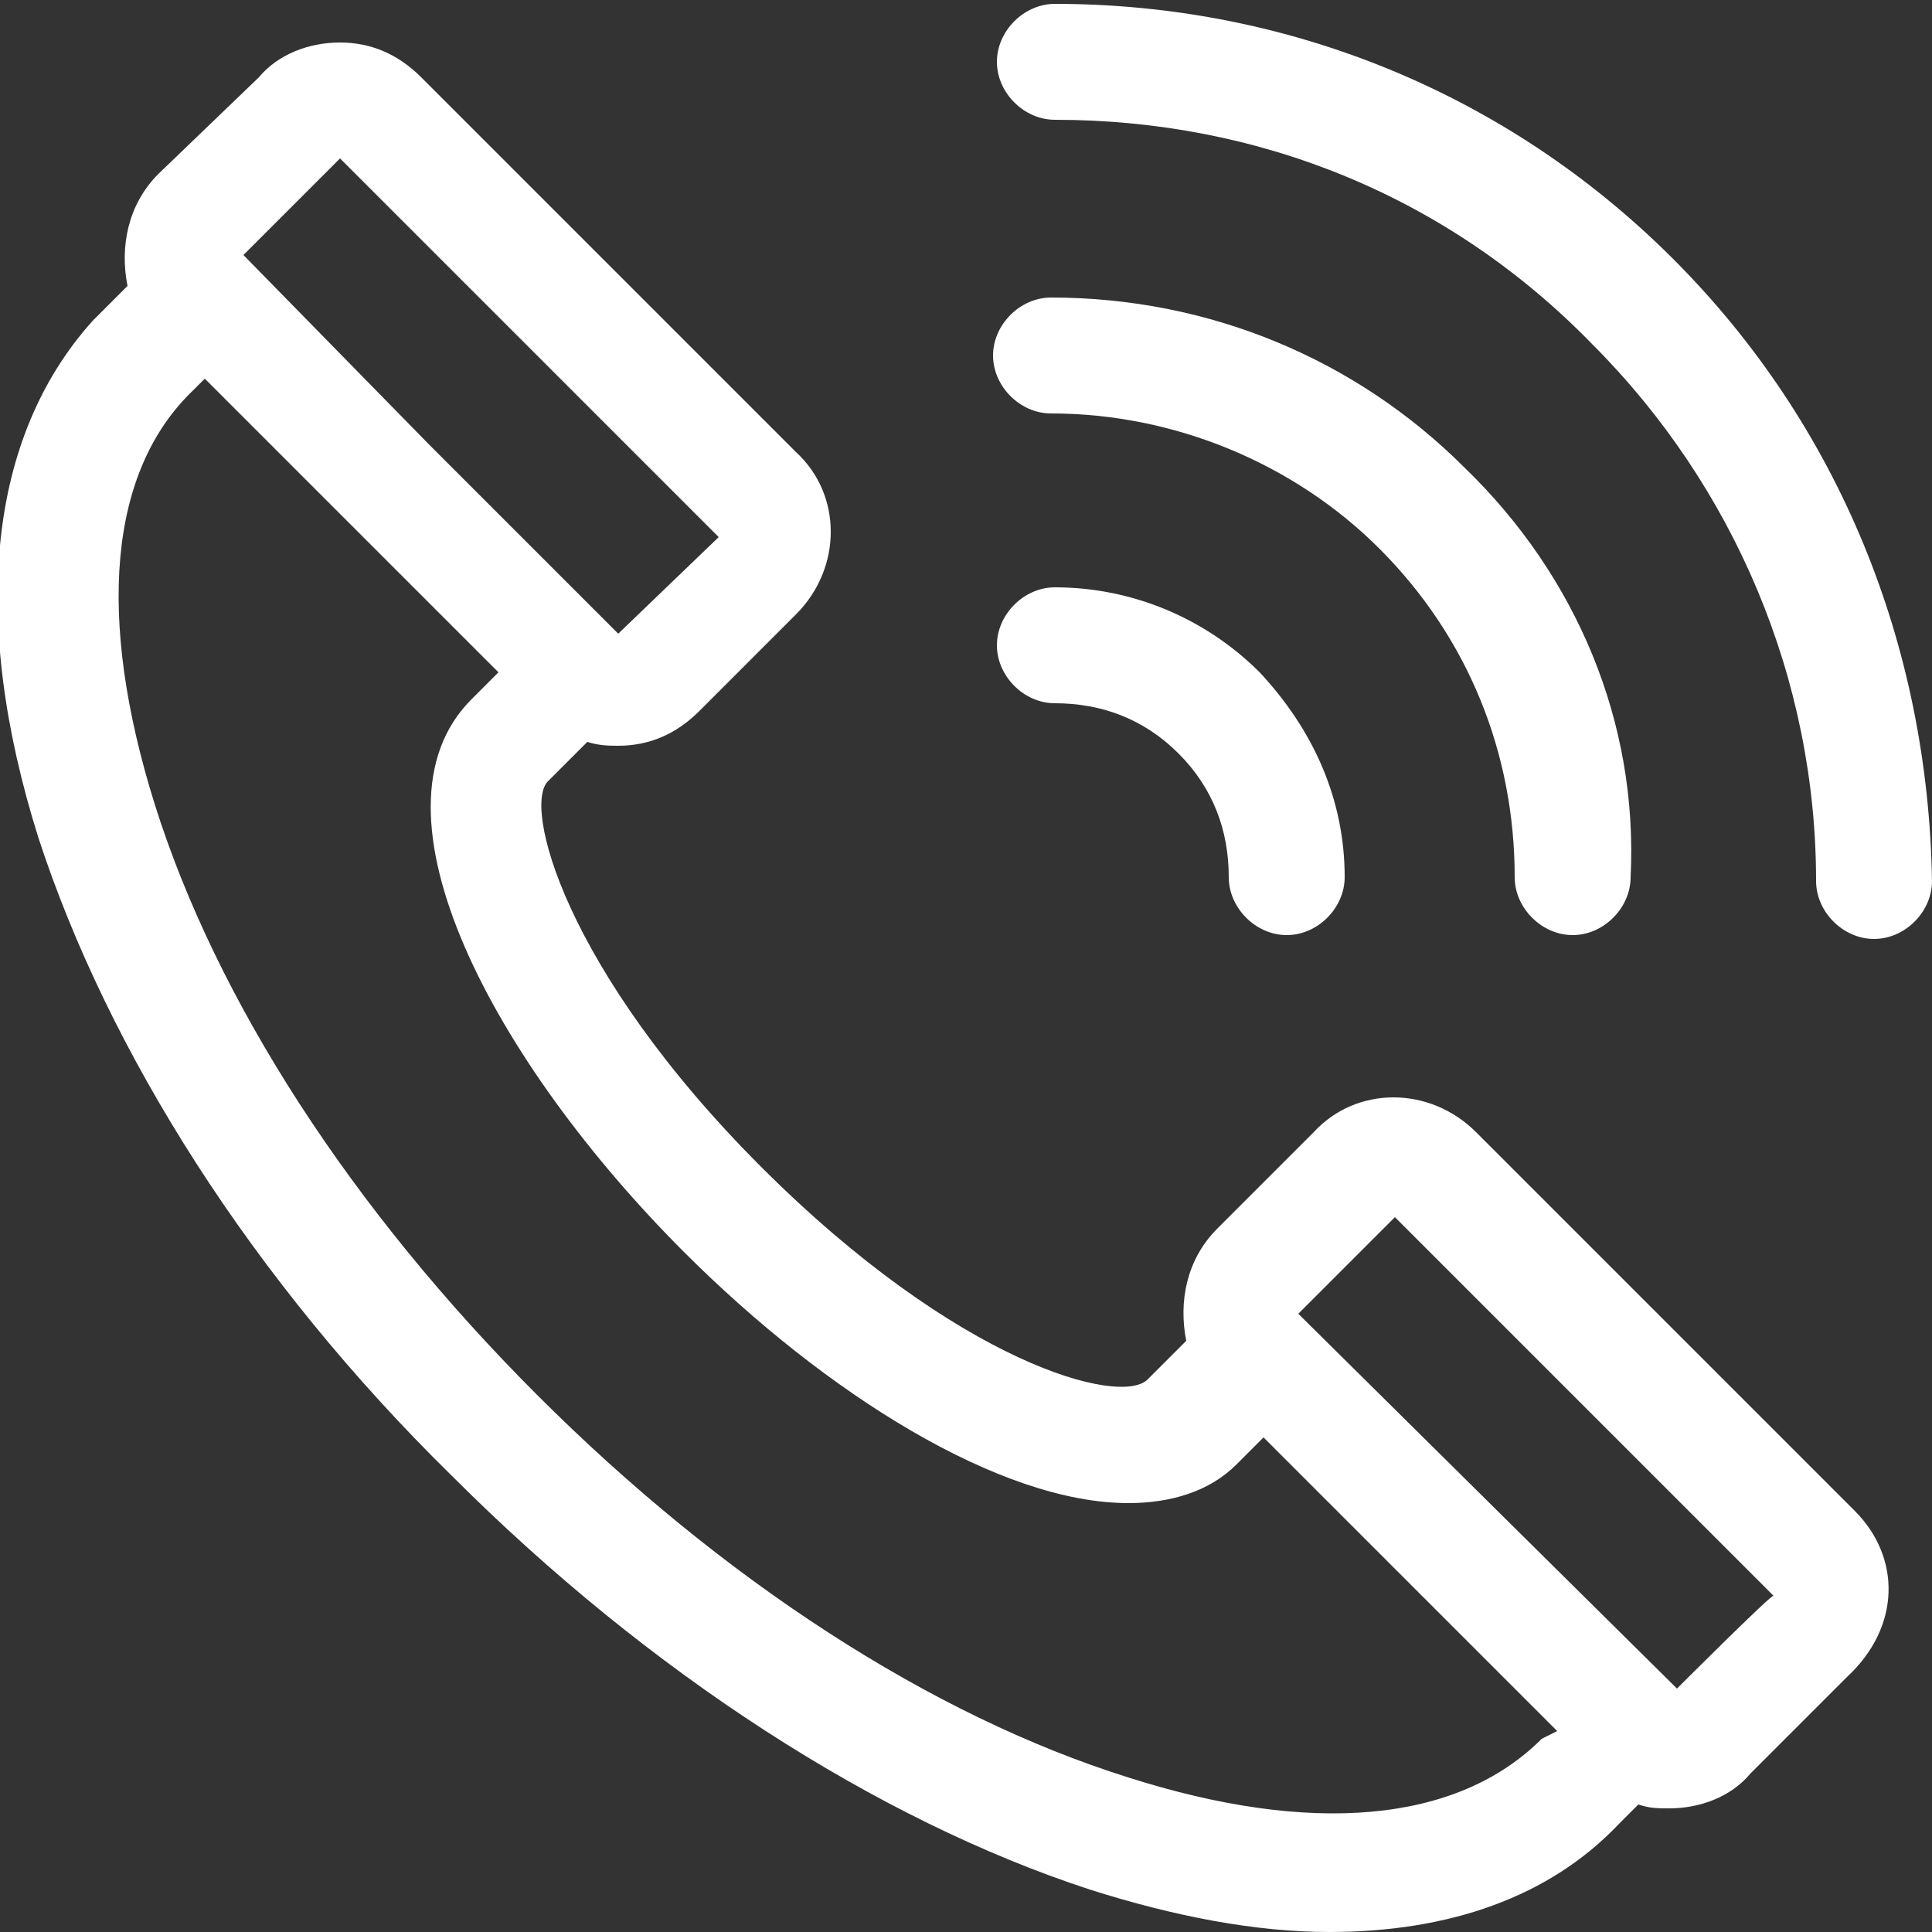 <?xml version="1.0" encoding="utf-8"?>
<!-- Generator: Adobe Illustrator 16.0.0, SVG Export Plug-In . SVG Version: 6.00 Build 0)  -->
<!DOCTYPE svg PUBLIC "-//W3C//DTD SVG 1.1//EN" "http://www.w3.org/Graphics/SVG/1.1/DTD/svg11.dtd">
<svg version="1.1" id="Layer_1" xmlns="http://www.w3.org/2000/svg" xmlns:xlink="http://www.w3.org/1999/xlink" x="0px" y="0px"
	 width="50px" height="50px" viewBox="0 0 50 50" style="enable-background:new 0 0 50 50;" xml:space="preserve">
<rect x="0" y="0" width="50" height="50" fill="#333333" stroke="none"/>
<style type="text/css">
<![CDATA[
	.st0{fill:#FFFFFF;}
]]>
</style>
<g>
	<g>
		<g>
			<path class="st0" d="M48,39.1l-9.8-9.8c-1.2-1.2-3.1-1.2-4.2,0l-2.5,2.5c-0.8,0.8-1,1.9-0.8,2.9l-1,1c0,0,0,0,0,0
				c-0.7,0.7-4.9-0.4-10-5.5c-5.1-5.1-6.2-9.4-5.5-10h0l1-1c0.3,0.1,0.6,0.1,0.8,0.1c0.8,0,1.5-0.3,2.1-0.9l2.5-2.5
				c1.2-1.2,1.2-3.1,0-4.2L10.9,2c-0.6-0.6-1.3-0.9-2.1-0.9C8,1.1,7.2,1.4,6.7,2L4.1,4.5c-0.8,0.8-1,1.9-0.8,2.9
				c0,0-0.8,0.8-0.9,0.9c-2.7,3-3.2,7.7-1.4,13.4c1.8,5.5,5.5,11.4,10.7,16.5c5.1,5.1,11,8.9,16.5,10.7c2.2,0.7,4.3,1.1,6.2,1.1
				c3.1,0,5.7-0.9,7.5-2.8l0.5-0.5c0.3,0.1,0.5,0.1,0.8,0.1c0.8,0,1.6-0.3,2.1-0.9l2.5-2.5C49.2,42.1,49.2,40.3,48,39.1z M8.8,4.1
				l9.8,9.8L16,16.4c0,0,0,0,0,0l0,0l-4.9-4.9L6.3,6.6L8.8,4.1z M39.9,45L39.9,45c-2.2,2.2-6,2.5-10.7,1c-5.1-1.6-10.5-5.1-15.3-9.9
				C9.1,31.3,5.6,25.9,4,20.8C2.5,16,2.8,12.2,5,10.1l0,0l0.3-0.3l7.6,7.6l-0.7,0.7c0,0,0,0,0,0c-2.9,2.9,0.6,9.4,5.5,14.3
				c3.7,3.7,8.2,6.5,11.5,6.5c1.1,0,2.1-0.3,2.8-1c0,0,0,0,0,0l0.7-0.7l7.6,7.6L39.9,45z M43.4,43.7L33.6,34l2.5-2.5l9.8,9.8
				C45.9,41.2,43.4,43.7,43.4,43.7z"/>
		</g>
	</g>
	<g>
		<g>
			<path class="st0" d="M37.9,12.1c-2.8-2.8-6.6-4.4-10.7-4.4c-0.8,0-1.5,0.7-1.5,1.5s0.7,1.5,1.5,1.5c3.2,0,6.3,1.3,8.5,3.5
				c2.3,2.3,3.5,5.3,3.5,8.5c0,0.8,0.7,1.5,1.5,1.5c0.8,0,1.5-0.7,1.5-1.5C42.4,18.7,40.8,14.9,37.9,12.1z"/>
		</g>
	</g>
	<g>
		<g>
			<path class="st0" d="M43.3,6.7c-4.3-4.3-10-6.6-16-6.6c-0.8,0-1.5,0.7-1.5,1.5s0.7,1.5,1.5,1.5c5.3,0,10.2,2,13.9,5.8
				c3.7,3.7,5.8,8.7,5.8,13.9c0,0.8,0.7,1.5,1.5,1.5c0.8,0,1.5-0.7,1.5-1.5C49.9,16.7,47.6,11,43.3,6.7z"/>
		</g>
	</g>
	<g>
		<g>
			<path class="st0" d="M32.6,17.4c-1.4-1.4-3.3-2.2-5.3-2.2l0,0c-0.8,0-1.5,0.7-1.5,1.5c0,0.8,0.7,1.5,1.5,1.5h0
				c1.2,0,2.3,0.4,3.2,1.3c0.9,0.9,1.3,2,1.3,3.2c0,0.8,0.7,1.5,1.5,1.5l0,0c0.8,0,1.5-0.7,1.5-1.5C34.8,20.7,34,18.9,32.6,17.4z"/>
		</g>
	</g>
</g>
</svg>
